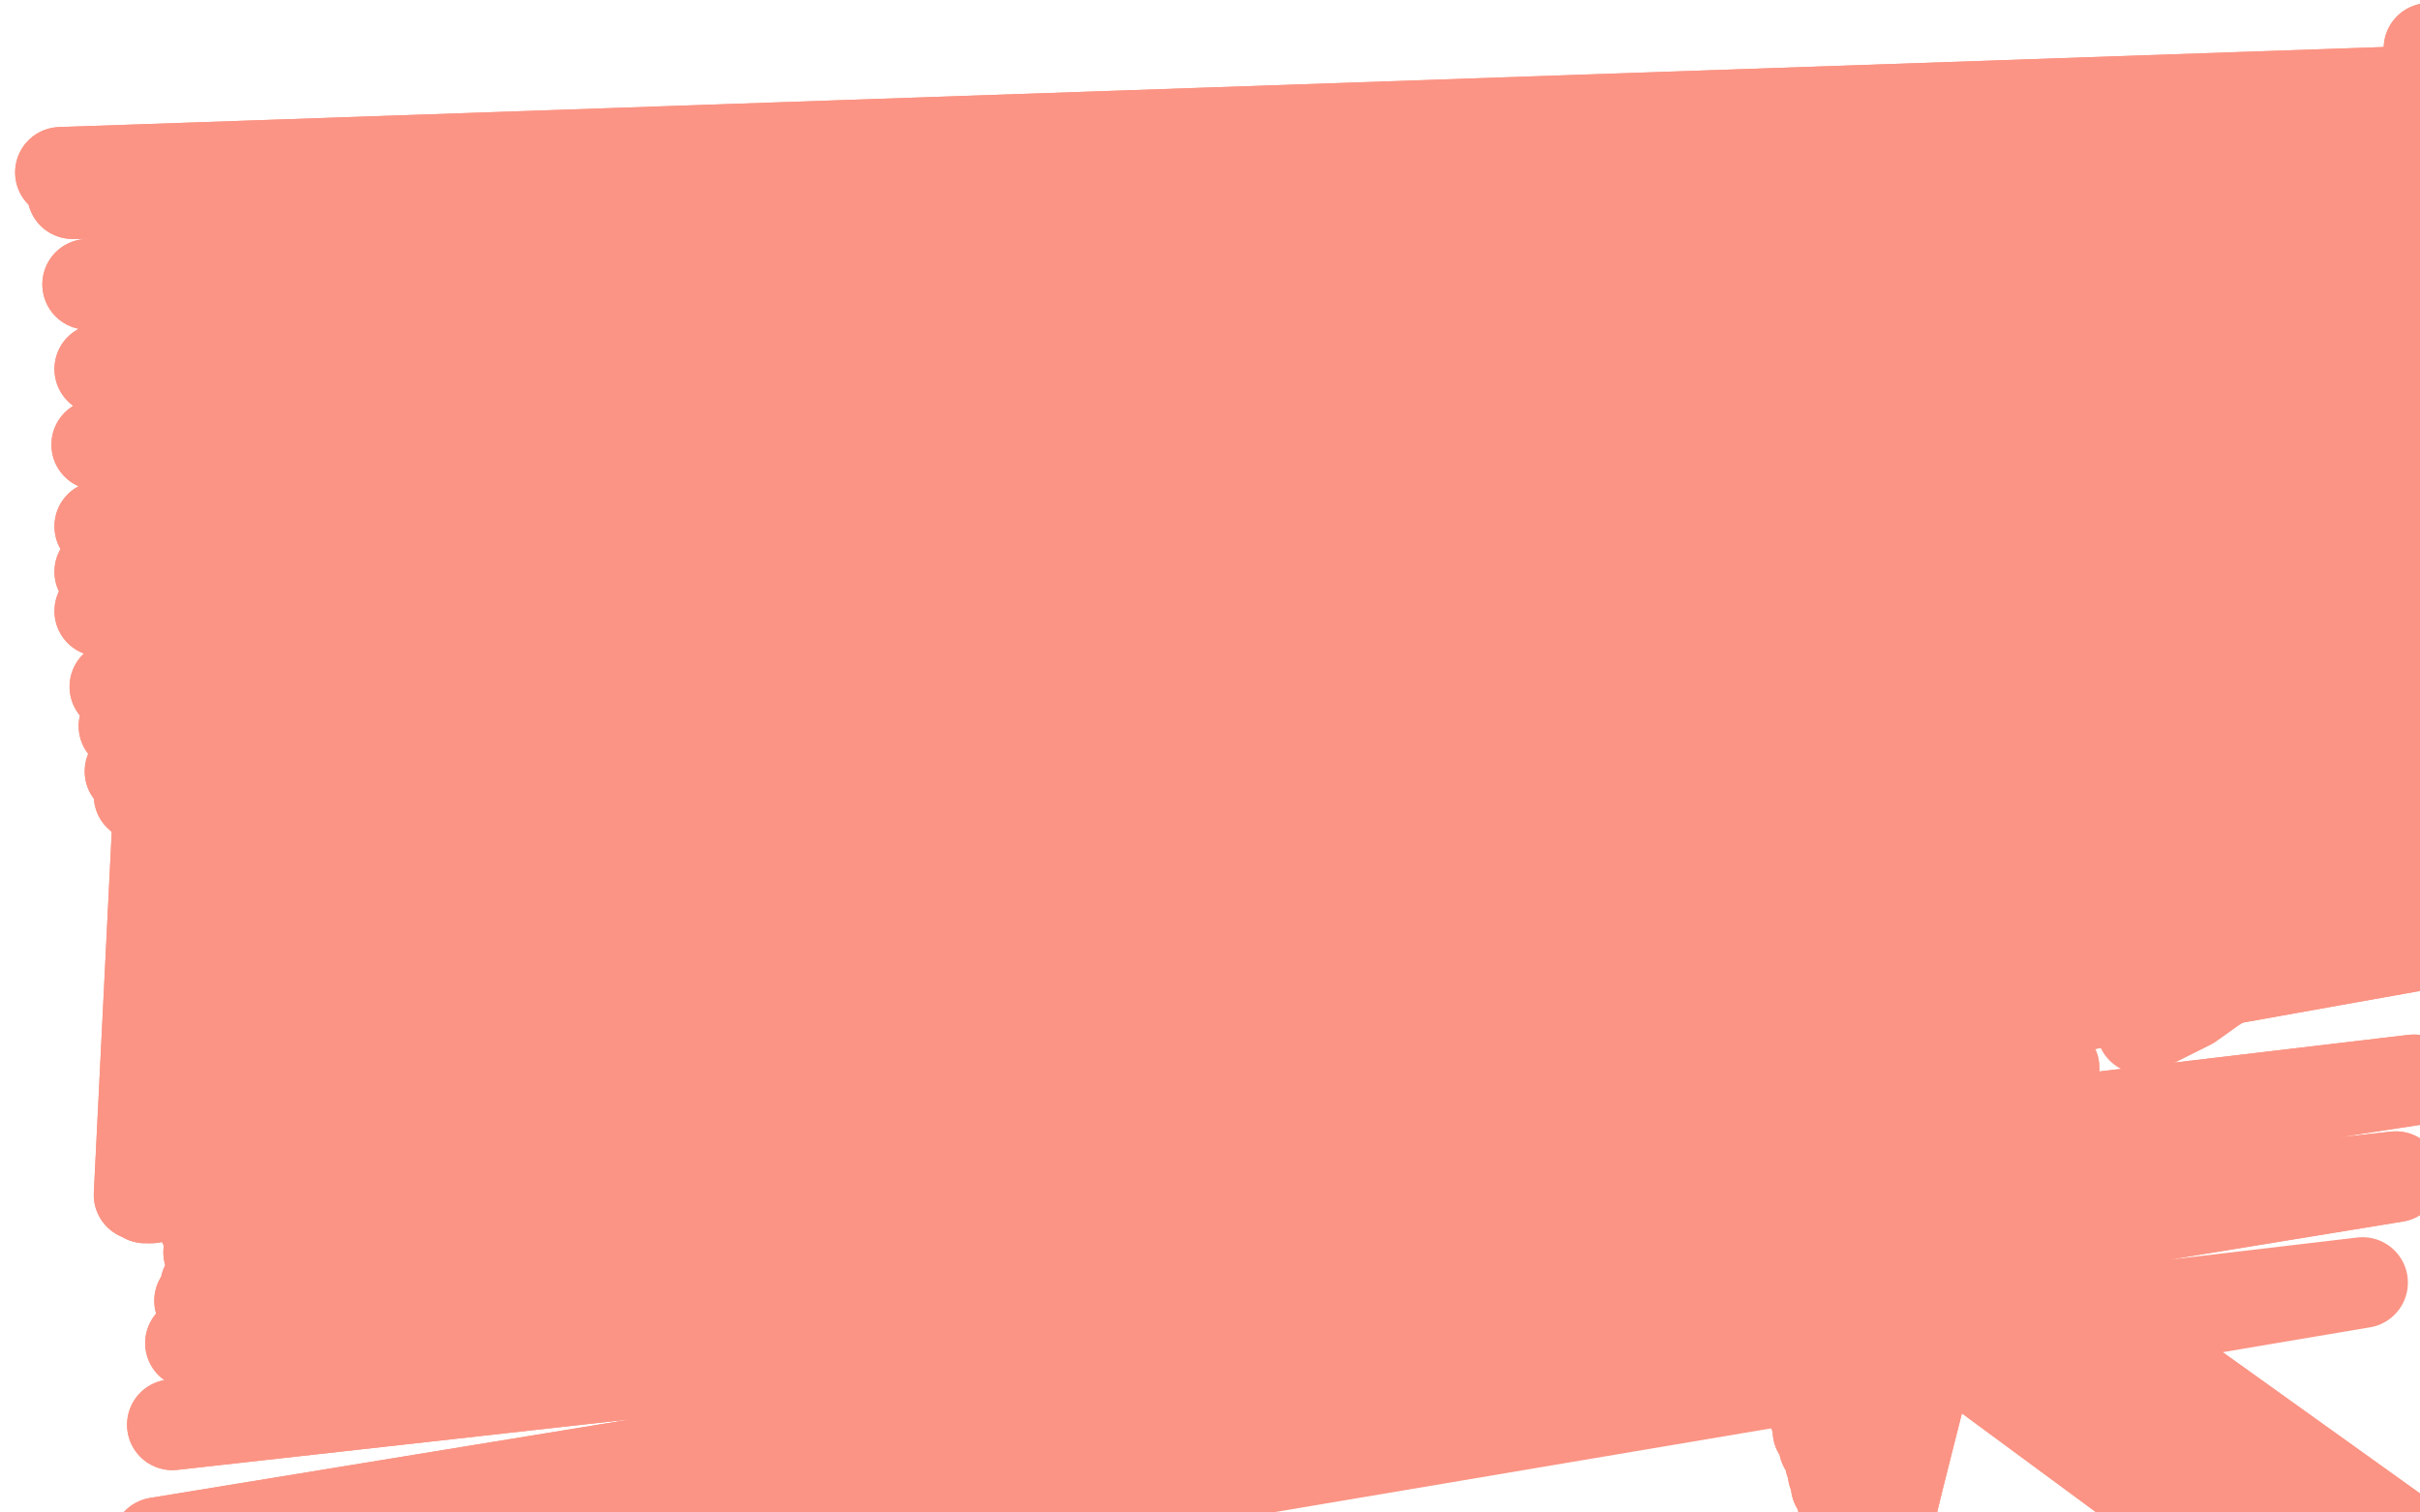 <?xml version="1.0" standalone="no"?>
<!DOCTYPE svg PUBLIC "-//W3C//DTD SVG 1.1//EN"
"http://www.w3.org/Graphics/SVG/1.1/DTD/svg11.dtd">

<svg width="800" height="500" version="1.1" xmlns="http://www.w3.org/2000/svg" xmlns:xlink="http://www.w3.org/1999/xlink" style="stroke-antialiasing: false"><desc>This SVG has been created on https://colorillo.com/</desc><rect x='0' y='0' width='800' height='500' style='fill: rgb(255,255,255); stroke-width:0' /><polyline points="50,396 49,396 49,396 60,113 60,113 48,396 48,396 60,113 60,113 47,395 47,395 60,113 60,113 46,395 46,395 61,113 61,113 47,395 47,395 63,113 63,113 50,395 50,395 68,113 68,113 61,395 83,114 67,395 93,114 75,396 102,113 83,397 111,112 92,399 121,111 100,401 129,110 108,403 137,110 115,404 145,109 122,405 152,110 128,407 161,111 134,408 169,113 141,409 177,114 148,410 185,115 155,411 193,117 162,411 201,117 170,411 210,118 178,412 221,119 188,412 231,120 200,412 245,121 216,413 265,123 238,413 290,124" style="fill: none; stroke: #fb9484; stroke-width: 30; stroke-linejoin: round; stroke-linecap: round; stroke-antialiasing: false; stroke-antialias: 0; opacity: 1.0"/>
<polyline points="50,396 49,396 49,396 60,113 60,113 48,396 48,396 60,113 60,113 47,395 47,395 60,113 60,113 46,395 46,395 61,113 61,113 47,395 47,395 63,113 63,113 50,395 50,395 68,113 61,395 83,114 67,395 93,114 75,396 102,113 83,397 111,112 92,399 121,111 100,401 129,110 108,403 137,110 115,404 145,109 122,405 152,110 128,407 161,111 134,408 169,113 141,409 177,114 148,410 185,115 155,411 193,117 162,411 201,117 170,411 210,118 178,412 221,119 188,412 231,120 200,412 245,121 216,413 265,123 238,413 290,124 265,412 321,123 299,407 361,121 344,401 412,117 368,397 441,113" style="fill: none; stroke: #fb9484; stroke-width: 30; stroke-linejoin: round; stroke-linecap: round; stroke-antialiasing: false; stroke-antialias: 0; opacity: 1.0"/>
<polyline points="513,366 513,365 513,365 514,363 514,363 516,360 516,360 520,357 520,357 527,351 527,351 538,345 538,345 551,339 551,339 562,332 571,325 577,319 579,315 578,312 577,310 575,310 571,311 566,312 556,315 547,318 536,324 525,331 516,339 509,345 504,349 502,353 501,354 501,355 501,355 500,355 501,356 502,357 504,359 509,361 516,362 521,362 528,362 534,361 540,360 545,357 547,354 549,350 551,346 551,342 550,338 549,335 547,332 878,584 545,330 878,583 543,327 878,583 540,325 878,582 538,323 878,582 536,322 877,582 534,321 874,581 533,321 872,580 532,320 871,578 530,319 870,577 528,319 868,576 526,318 866,574 525,318 865,573 524,318 864,573 521,319 521,320 863,571 519,321 517,323 515,325 514,327 512,330 511,332 510,334 509,337 508,339 508,340 508,342 508,343 508,344 508,345 508,346 881,569 508,347 888,569 508,347 896,569 509,347 898,570 510,347 899,570 511,347 901,571 512,347 901,571 513,347 901,572 514,347 902,573 516,347 903,574 518,347 903,574 520,347 903,575 521,347 904,576 523,347 904,577 525,347 905,578 527,347 905,578 527,347 904,579 529,347 903,580 530,347 901,581 530,347 900,581 531,347 897,582 531,347 896,581 531,346 895,580 530,344 894,580 530,342 893,580 529,338 892,580 528,334 892,580 527,329 892,580 526,324 892,580 526,320 892,579 526,318 892,578 526,316 890,578 526,315 889,578 526,315 888,578 526,316 886,577 527,317 885,576 527,319 884,576 527,321 883,574 528,322 881,574 528,324 880,573 529,326 879,573 529,328 877,572 528,329 877,571 528,331 875,571 528,334 875,571 528,336 875,570 527,338 874,571 527,340 874,571 527,342 874,571 527,344 874,572 527,346 877,573 527,348 883,574 838,581 527,350 888,574 837,582 527,352 890,575 837,583 527,353 890,575 836,584 527,355 889,575 836,586 527,356 888,576 835,586 527,357 888,576 835,586 527,359 871,580 527,359 865,582 527,360 863,583 527,360 864,583 527,362 528,363 529,364 529,366 530,366 530,368 531,369 531,370 532,370 532,371 533,372 534,373 534,373 534,374 535,375 536,376 536,377 538,378 539,379 540,380 542,381 543,382 544,383 545,384 546,385 547,386 549,387 552,388 560,392 575,398 591,402 604,405 612,407" style="fill: none; stroke: #fb9484; stroke-width: 30; stroke-linejoin: round; stroke-linecap: round; stroke-antialiasing: false; stroke-antialias: 0; opacity: 1.0"/>
<polyline points="513,366 513,365 513,365 514,363 514,363 516,360 516,360 520,357 520,357 527,351 527,351 538,345 538,345 551,339 562,332 571,325 577,319 579,315 578,312 577,310 575,310 571,311 566,312 556,315 547,318 536,324 525,331 516,339 509,345 504,349 502,353 501,354 501,355 501,355 500,355 501,356 502,357 504,359 509,361 516,362 521,362 528,362 534,361 540,360 545,357 547,354 549,350 551,346 551,342 550,338 549,335 547,332 878,584 545,330 878,583 543,327 878,583 540,325 878,582 538,323 878,582 536,322 877,582 534,321 874,581 533,321 872,580 532,320 871,578 530,319 870,577 528,319 868,576 526,318 866,574 525,318 865,573 524,318 864,573 521,319 521,320 863,571 519,321 517,323 515,325 514,327 512,330 511,332 510,334 509,337 508,339 508,340 508,342 508,343 508,344 508,345 508,346 881,569 508,347 888,569 508,347 896,569 509,347 898,570 510,347 899,570 511,347 901,571 512,347 901,571 513,347 901,572 514,347 902,573 516,347 903,574 518,347 903,574 520,347 903,575 521,347 904,576 523,347 904,577 525,347 905,578 527,347 905,578 527,347 904,579 529,347 903,580 530,347 901,581 530,347 900,581 531,347 897,582 531,347 896,581 531,346 895,580 530,344 894,580 530,342 893,580 529,338 892,580 528,334 892,580 527,329 892,580 526,324 892,580 526,320 892,579 526,318 892,578 526,316 890,578 526,315 889,578 526,315 888,578 526,316 886,577 527,317 885,576 527,319 884,576 527,321 883,574 528,322 881,574 528,324 880,573 529,326 879,573 529,328 877,572 528,329 877,571 528,331 875,571 528,334 875,571 528,336 875,570 527,338 874,571 527,340 874,571 527,342 874,571 527,344 874,572 527,346 877,573 527,348 883,574 838,581 527,350 888,574 837,582 527,352 890,575 837,583 527,353 890,575 836,584 527,355 889,575 836,586 527,356 888,576 835,586 527,357 888,576 835,586 527,359 871,580 527,359 865,582 527,360 863,583 527,360 864,583 527,362 528,363 529,364 529,366 530,366 530,368 531,369 531,370 532,370 532,371 533,372 534,373 534,373 534,374 535,375 536,376 536,377 538,378 539,379 540,380 542,381 543,382 544,383 545,384 546,385 547,386 549,387 552,388 560,392 575,398 591,402 604,405 612,407 618,407 620,407" style="fill: none; stroke: #fb9484; stroke-width: 30; stroke-linejoin: round; stroke-linecap: round; stroke-antialiasing: false; stroke-antialias: 0; opacity: 1.0"/>
<polyline points="744,315 743,316 743,316 741,319 741,319 737,323 737,323 731,327 731,327 724,332 724,332 716,336 716,336 708,340 708,340" style="fill: none; stroke: #fb9484; stroke-width: 30; stroke-linejoin: round; stroke-linecap: round; stroke-antialiasing: false; stroke-antialias: 0; opacity: 1.0"/>
<polyline points="679,353 673,355 673,355 544,422 544,422 668,357 668,357 543,422 543,422 663,359 663,359 542,422 542,422 659,360 540,424 655,362 536,426 651,364 532,427 646,365 529,429 642,364 527,431 638,361 524,433 633,354 522,433 625,341 519,433 618,325 517,433 612,309 515,432 608,297 513,431 607,288 510,429 605,280 508,427 605,276 505,426" style="fill: none; stroke: #fb9484; stroke-width: 30; stroke-linejoin: round; stroke-linecap: round; stroke-antialiasing: false; stroke-antialias: 0; opacity: 1.0"/>
<polyline points="679,353 673,355 673,355 544,422 544,422 668,357 668,357 543,422 543,422 663,359 663,359 542,422 659,360 540,424 655,362 536,426 651,364 532,427 646,365 529,429 642,364 527,431 638,361 524,433 633,354 522,433 625,341 519,433 618,325 517,433 612,309 515,432 608,297 513,431 607,288 510,429 605,280 508,427 605,276 505,426 605,273 502,424 605,270 499,422 605,269 498,420" style="fill: none; stroke: #fb9484; stroke-width: 30; stroke-linejoin: round; stroke-linecap: round; stroke-antialiasing: false; stroke-antialias: 0; opacity: 1.0"/>
<polyline points="680,238 679,238 679,238 508,338 508,338 679,238 679,238 506,340 506,340 678,239 678,239 504,340 504,340 676,239 676,239 504,342 504,342 672,241 672,241 502,344 502,344 669,242 669,242 502,345 502,345" style="fill: none; stroke: #fb9484; stroke-width: 30; stroke-linejoin: round; stroke-linecap: round; stroke-antialiasing: false; stroke-antialias: 0; opacity: 1.0"/>
<polyline points="627,254 627,254 627,254 488,363 488,363 627,254 627,254 486,363 486,363 627,254 627,254 486,364 486,364 627,254 627,254 486,363 486,363 627,254 627,254 486,362 486,362 627,254 627,254 486,362 486,362 627,254 627,254 486,362 486,362 627,254 486,363 627,256 488,365 627,257 491,367 628,260 494,369 629,264 497,372 631,267 501,373 631,271 503,376 632,273 506,378 633,276 510,380 633,278 514,383 634,280 517,386 635,282 521,388 636,285 525,390 637,286 529,392 638,288 532,394 638,290 534,395 639,291 536,396 640,292 538,396 640,293 539,396 640,294 540,397 641,295 542,398 642,295 544,399 643,297 547,400 644,297 550,401 645,299 553,403 646,299 556,405 648,301 559,407 649,302 562,409 650,303 566,412 651,304 568,415 652,305 571,418 652,305 574,422 653,306 577,426 655,307 580,430 656,308 582,433 657,310 584,436 659,311 585,438 660,312 586,440 661,314 587,442 662,315 588,444 663,315 589,446 663,316 590,448 663,316 591,449 663,316 592,451 663,317 593,453 664,317 594,455 664,318 596,457 665,318 597,459 665,318 598,461 665,319 599,464 666,319 600,468 666,319 601,473 666,320 603,478 666,320 605,483 666,321 606,487 666,321 607,491 666,321 609,496 666,322 610,500 667,323 611,504 667,323 612,507 668,323 613,512 667,323 614,516 667,323 615,520 668,323 616,522 668,323 616,525 668,324 617,526 668,324 618,528 668,325 618,528 668,325 618,528 668,325 618,528 668,325 618,528 668,325 618,527 669,325 617,525 669,325 616,522 669,325 615,517 669,325 614,511 669,325 612,506" style="fill: none; stroke: #fb9484; stroke-width: 30; stroke-linejoin: round; stroke-linecap: round; stroke-antialiasing: false; stroke-antialias: 0; opacity: 1.0"/>
<polyline points="627,254 627,254 627,254 488,363 488,363 627,254 627,254 486,363 486,363 627,254 627,254 486,364 486,364 627,254 627,254 486,363 486,363 627,254 627,254 486,362 486,362 627,254 627,254 486,362 486,362 627,254 627,254 486,362 627,254 486,363 627,256 488,365 627,257 491,367 628,260 494,369 629,264 497,372 631,267 501,373 631,271 503,376 632,273 506,378 633,276 510,380 633,278 514,383 634,280 517,386 635,282 521,388 636,285 525,390 637,286 529,392 638,288 532,394 638,290 534,395 639,291 536,396 640,292 538,396 640,293 539,396 640,294 540,397 641,295 542,398 642,295 544,399 643,297 547,400 644,297 550,401 645,299 553,403 646,299 556,405 648,301 559,407 649,302 562,409 650,303 566,412 651,304 568,415 652,305 571,418 652,305 574,422 653,306 577,426 655,307 580,430 656,308 582,433 657,310 584,436 659,311 585,438 660,312 586,440 661,314 587,442 662,315 588,444 663,315 589,446 663,316 590,448 663,316 591,449 663,316 592,451 663,317 593,453 664,317 594,455 664,318 596,457 665,318 597,459 665,318 598,461 665,319 599,464 666,319 600,468 666,319 601,473 666,320 603,478 666,320 605,483 666,321 606,487 666,321 607,491 666,321 609,496 666,322 610,500 667,323 611,504 667,323 612,507 668,323 613,512 667,323 614,516 667,323 615,520 668,323 616,522 668,323 616,525 668,324 617,526 668,324 618,528 668,325 618,528 668,325 618,528 668,325 618,528 668,325 618,528 668,325 618,527 669,325 617,525 669,325 616,522 669,325 615,517 669,325 614,511 669,325 612,506 669,325 612,504" style="fill: none; stroke: #fb9484; stroke-width: 30; stroke-linejoin: round; stroke-linecap: round; stroke-antialiasing: false; stroke-antialias: 0; opacity: 1.0"/>
<polyline points="764,267 764,267 764,267 763,268 763,268 763,269 763,269 763,271 763,271 763,271 763,271 761,275 761,275 761,276 761,276 761,277 760,277 759,277 758,277 756,278 743,280 711,287" style="fill: none; stroke: #fb9484; stroke-width: 30; stroke-linejoin: round; stroke-linecap: round; stroke-antialiasing: false; stroke-antialias: 0; opacity: 1.0"/>
<polyline points="764,267 764,267 764,267 763,268 763,268 763,269 763,269 763,271 763,271 763,271 763,271 761,275 761,275 761,276 761,277 760,277 759,277 758,277 756,278 743,280 711,287 676,299 659,306" style="fill: none; stroke: #fb9484; stroke-width: 30; stroke-linejoin: round; stroke-linecap: round; stroke-antialiasing: false; stroke-antialias: 0; opacity: 1.0"/>
<polyline points="494,385 492,385 492,385 631,267 631,267 490,384 490,384 631,267 631,267 488,383 488,383 631,267 631,267 485,382 485,382 631,267 631,267 484,382 484,382 631,267 631,267 483,382 631,267 482,382 631,267 482,381 631,267 481,381 631,267 481,381 631,267 481,380 631,267 481,379 631,267 481,379 631,267 481,378 631,267 481,377 631,267 481,377 631,267 481,376 630,265 481,375 630,265 481,375 630,264 481,375 629,263 481,374 629,262 480,373 629,262 480,373 628,261 479,373 628,261 478,373 628,261 477,372 627,261 476,372 627,260 475,372 626,260 474,372 625,260 474,372 625,259 474,371 625,258 474,371 625,258 474,371 625,258 474,372 625,258 474,372 625,259 474,373 625,259 475,373 625,259 475,373 625,259 476,374 625,260 476,375 625,260 477,375 625,260 478,375 625,260 478,375 624,260 479,375 623,258 478,373 622,255 478,372 620,251 477,369 618,247 475,366 616,243 473,364 614,240 471,361 612,237 469,359 611,235 466,357 608,233 463,355 607,230 461,353 605,228 460,352 603,227 458,351 601,225 454,348 597,223 450,345 592,220 446,344 586,217 441,341 577,215 435,338 567,211 429,335 554,208 421,332 540,205 411,330 527,202 400,327 514,198 388,323 500,195 375,320 486,191 362,317 471,188 349,314 457,185 338,312 444,183 327,310 432,181 317,308 420,180 307,307 409,178 298,306 399,177 289,306 389,176 281,306 381,176 275,308 374,176 270,308 368,177 268,309 366,178 266,310 364,178 266,310 363,179 266,310 363,180 267,312 363,182 270,314 363,182 272,316 365,184 276,318 369,186 281,321 376,189 288,326 384,192 296,331 393,196 305,336 403,200 314,342 415,204 325,347 428,211 339,353 444,219 355,359 461,226 370,364 480,234 385,370 501,243 404,378 521,253 422,386 542,265 442,396 564,277" style="fill: none; stroke: #fb9484; stroke-width: 30; stroke-linejoin: round; stroke-linecap: round; stroke-antialiasing: false; stroke-antialias: 0; opacity: 1.0"/>
<polyline points="494,385 492,385 492,385 631,267 631,267 490,384 490,384 631,267 631,267 488,383 488,383 631,267 631,267 485,382 485,382 631,267 631,267 484,382 484,382 631,267 483,382 631,267 482,382 631,267 482,381 631,267 481,381 631,267 481,381 631,267 481,380 631,267 481,379 631,267 481,379 631,267 481,378 631,267 481,377 631,267 481,377 631,267 481,376 630,265 481,375 630,265 481,375 630,264 481,375 629,263 481,374 629,262 480,373 629,262 480,373 628,261 479,373 628,261 478,373 628,261 477,372 627,261 476,372 627,260 475,372 626,260 474,372 625,260 474,372 625,259 474,371 625,258 474,371 625,258 474,371 625,258 474,372 625,258 474,372 625,259 474,373 625,259 475,373 625,259 475,373 625,259 476,374 625,260 476,375 625,260 477,375 625,260 478,375 625,260 478,375 624,260 479,375 623,258 478,373 622,255 478,372 620,251 477,369 618,247 475,366 616,243 473,364 614,240 471,361 612,237 469,359 611,235 466,357 608,233 463,355 607,230 461,353 605,228 460,352 603,227 458,351 601,225 454,348 597,223 450,345 592,220 446,344 586,217 441,341 577,215 435,338 567,211 429,335 554,208 421,332 540,205 411,330 527,202 400,327 514,198 388,323 500,195 375,320 486,191 362,317 471,188 349,314 457,185 338,312 444,183 327,310 432,181 317,308 420,180 307,307 409,178 298,306 399,177 289,306 389,176 281,306 381,176 275,308 374,176 270,308 368,177 268,309 366,178 266,310 364,178 266,310 363,179 266,310 363,180 267,312 363,182 270,314 363,182 272,316 365,184 276,318 369,186 281,321 376,189 288,326 384,192 296,331 393,196 305,336 403,200 314,342 415,204 325,347 428,211 339,353 444,219 355,359 461,226 370,364 480,234 385,370 501,243 404,378 521,253 422,386 542,265 442,396 564,277 463,407 586,292 484,419 608,307 495,425 619,315" style="fill: none; stroke: #fb9484; stroke-width: 30; stroke-linejoin: round; stroke-linecap: round; stroke-antialiasing: false; stroke-antialias: 0; opacity: 1.0"/>
<polyline points="803,16 804,30 804,30 20,57 20,57 808,46 24,64 810,59 29,94 812,75 33,122 812,92 32,147 811,107 33,174 809,118 33,189 807,132 33,202 806,143 38,227 806,150 41,240 805,155 43,255 805,159 46,263 802,167 52,278 802,172 53,286 801,178 61,318 798,187 62,334 797,198 64,361 801,215 67,372 805,230 70,381 803,260 67,404 805,270 69,414 803,275 68,425 802,286 66,430 802,312 63,444 798,357 57,471 792,389 52,510" style="fill: none; stroke: #fb9484; stroke-width: 30; stroke-linejoin: round; stroke-linecap: round; stroke-antialiasing: false; stroke-antialias: 0; opacity: 1.0"/>
<polyline points="803,16 804,30 804,30 20,57 808,46 24,64 810,59 29,94 812,75 33,122 812,92 32,147 811,107 33,174 809,118 33,189 807,132 33,202 806,143 38,227 806,150 41,240 805,155 43,255 805,159 46,263 802,167 52,278 802,172 53,286 801,178 61,318 798,187 62,334 797,198 64,361 801,215 67,372 805,230 70,381 803,260 67,404 805,270 69,414 803,275 68,425 802,286 66,430 802,312 63,444 798,357 57,471 792,389 52,510 781,424 40,549" style="fill: none; stroke: #fb9484; stroke-width: 30; stroke-linejoin: round; stroke-linecap: round; stroke-antialiasing: false; stroke-antialias: 0; opacity: 1.0"/>
</svg>
